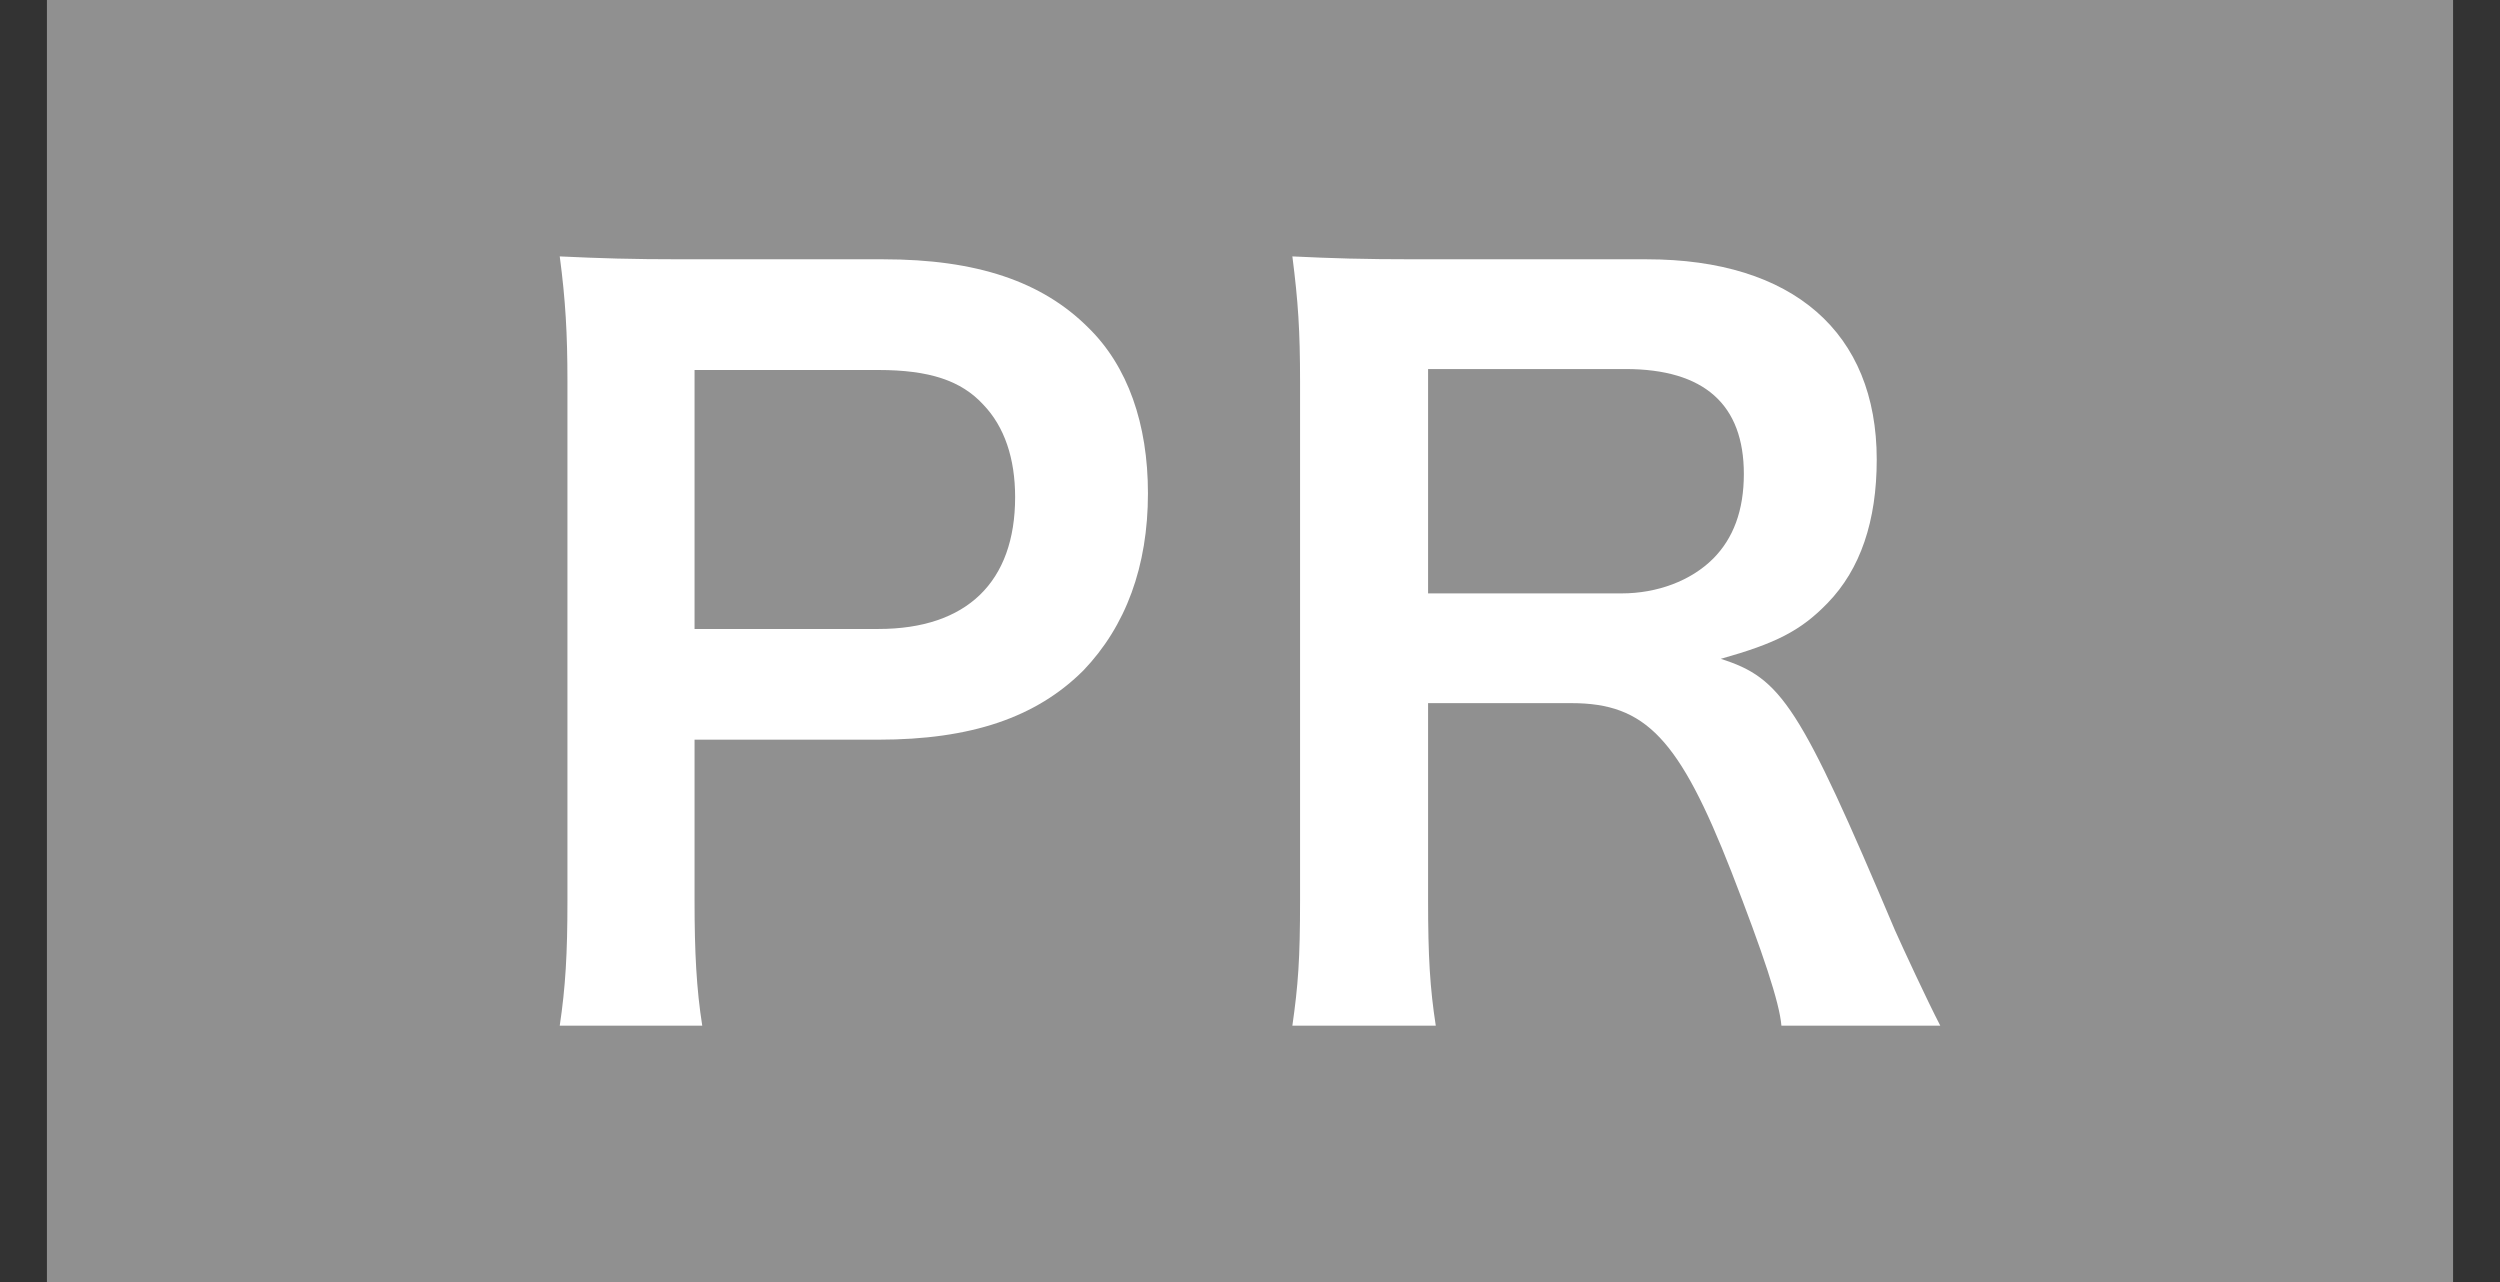 <svg width="39" height="20" viewBox="0 0 39 20" fill="none" xmlns="http://www.w3.org/2000/svg">
<rect x="0" y="0" width="39" height="20" fill="#333333" stroke="none"/>
<rect width="37.536" height="20" transform="translate(0.732)" fill="#909090"/>
<path d="M30.268 16H27.79C27.76 15.639 27.505 14.874 27.009 13.597C26.198 11.524 25.672 10.969 24.516 10.969H22.278V14.033C22.278 14.934 22.308 15.414 22.398 16H20.161C20.251 15.369 20.281 14.964 20.281 14.048V5.952C20.281 5.156 20.251 4.706 20.161 4C20.791 4.03 21.257 4.045 22.083 4.045H25.688C27.97 4.045 29.277 5.186 29.277 7.169C29.277 8.13 29.022 8.881 28.511 9.407C28.091 9.842 27.7 10.037 26.844 10.278C27.79 10.578 28.076 10.999 29.562 14.513C29.683 14.784 30.058 15.595 30.268 16ZM22.278 9.257H25.297C25.853 9.257 26.378 9.061 26.724 8.716C27.039 8.4 27.204 7.965 27.204 7.394C27.204 6.313 26.589 5.757 25.357 5.757H22.278V9.257Z" fill="white"/>
<path d="M10.955 16H8.732C8.822 15.399 8.852 14.874 8.852 14.063V5.937C8.852 5.217 8.822 4.676 8.732 4C9.378 4.03 9.843 4.045 10.639 4.045H13.778C15.235 4.045 16.256 4.39 16.977 5.111C17.593 5.712 17.908 6.613 17.908 7.695C17.908 8.836 17.563 9.767 16.902 10.458C16.166 11.194 15.145 11.539 13.703 11.539H10.835V14.048C10.835 14.859 10.865 15.429 10.955 16ZM10.835 9.812H13.703C15.085 9.812 15.836 9.076 15.836 7.755C15.836 7.154 15.671 6.658 15.34 6.313C14.995 5.937 14.499 5.772 13.703 5.772H10.835V9.812Z" fill="white"/>
</svg>

